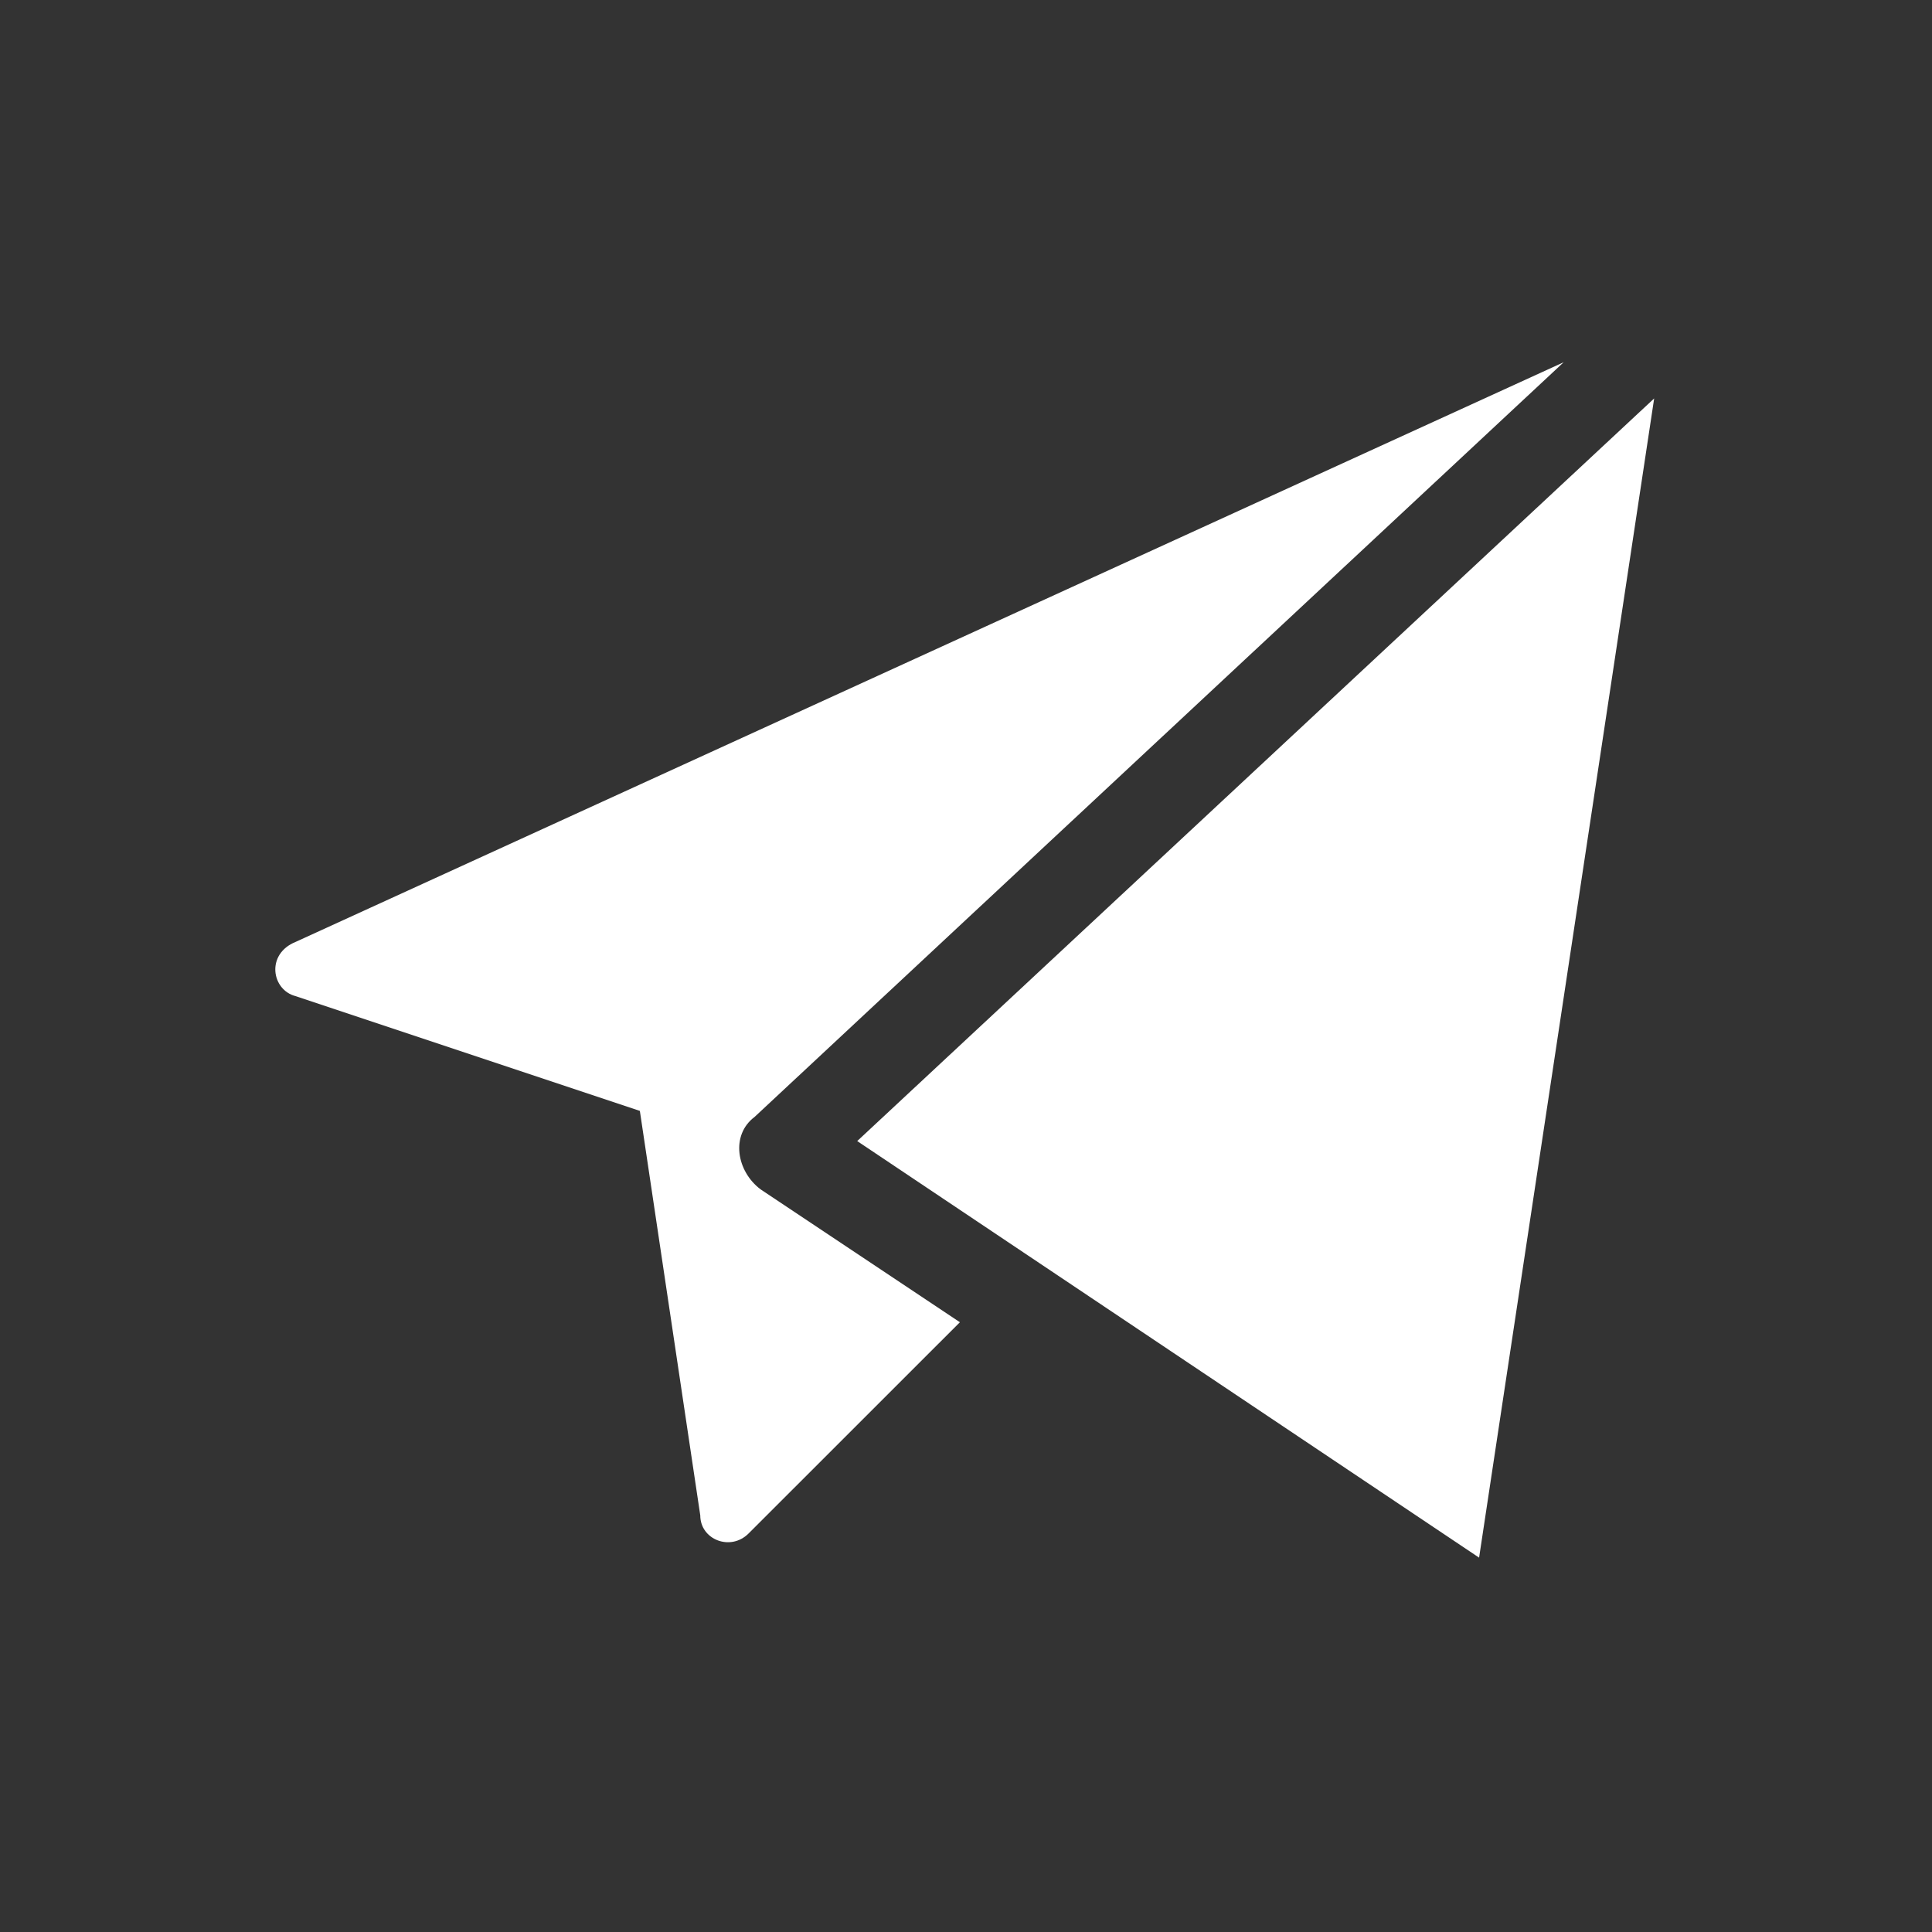 <?xml version="1.0" encoding="UTF-8"?> <svg xmlns="http://www.w3.org/2000/svg" width="26" height="26" viewBox="0 0 26 26" fill="none"><rect x="0" y="0" width="26" height="26" fill="#333333" stroke="none"/> <path d="M22.261 5.362L19.905 20.962L11.536 15.356L22.261 5.362ZM21.043 4.875L10.155 15.031C9.83 15.275 9.911 15.762 10.236 16.006L12.918 17.794L10.074 20.637C9.83 20.881 9.424 20.719 9.424 20.394L8.611 14.95L3.98 13.406C3.655 13.325 3.574 12.838 3.98 12.675L21.043 4.875Z" fill="white"></path> </svg> 